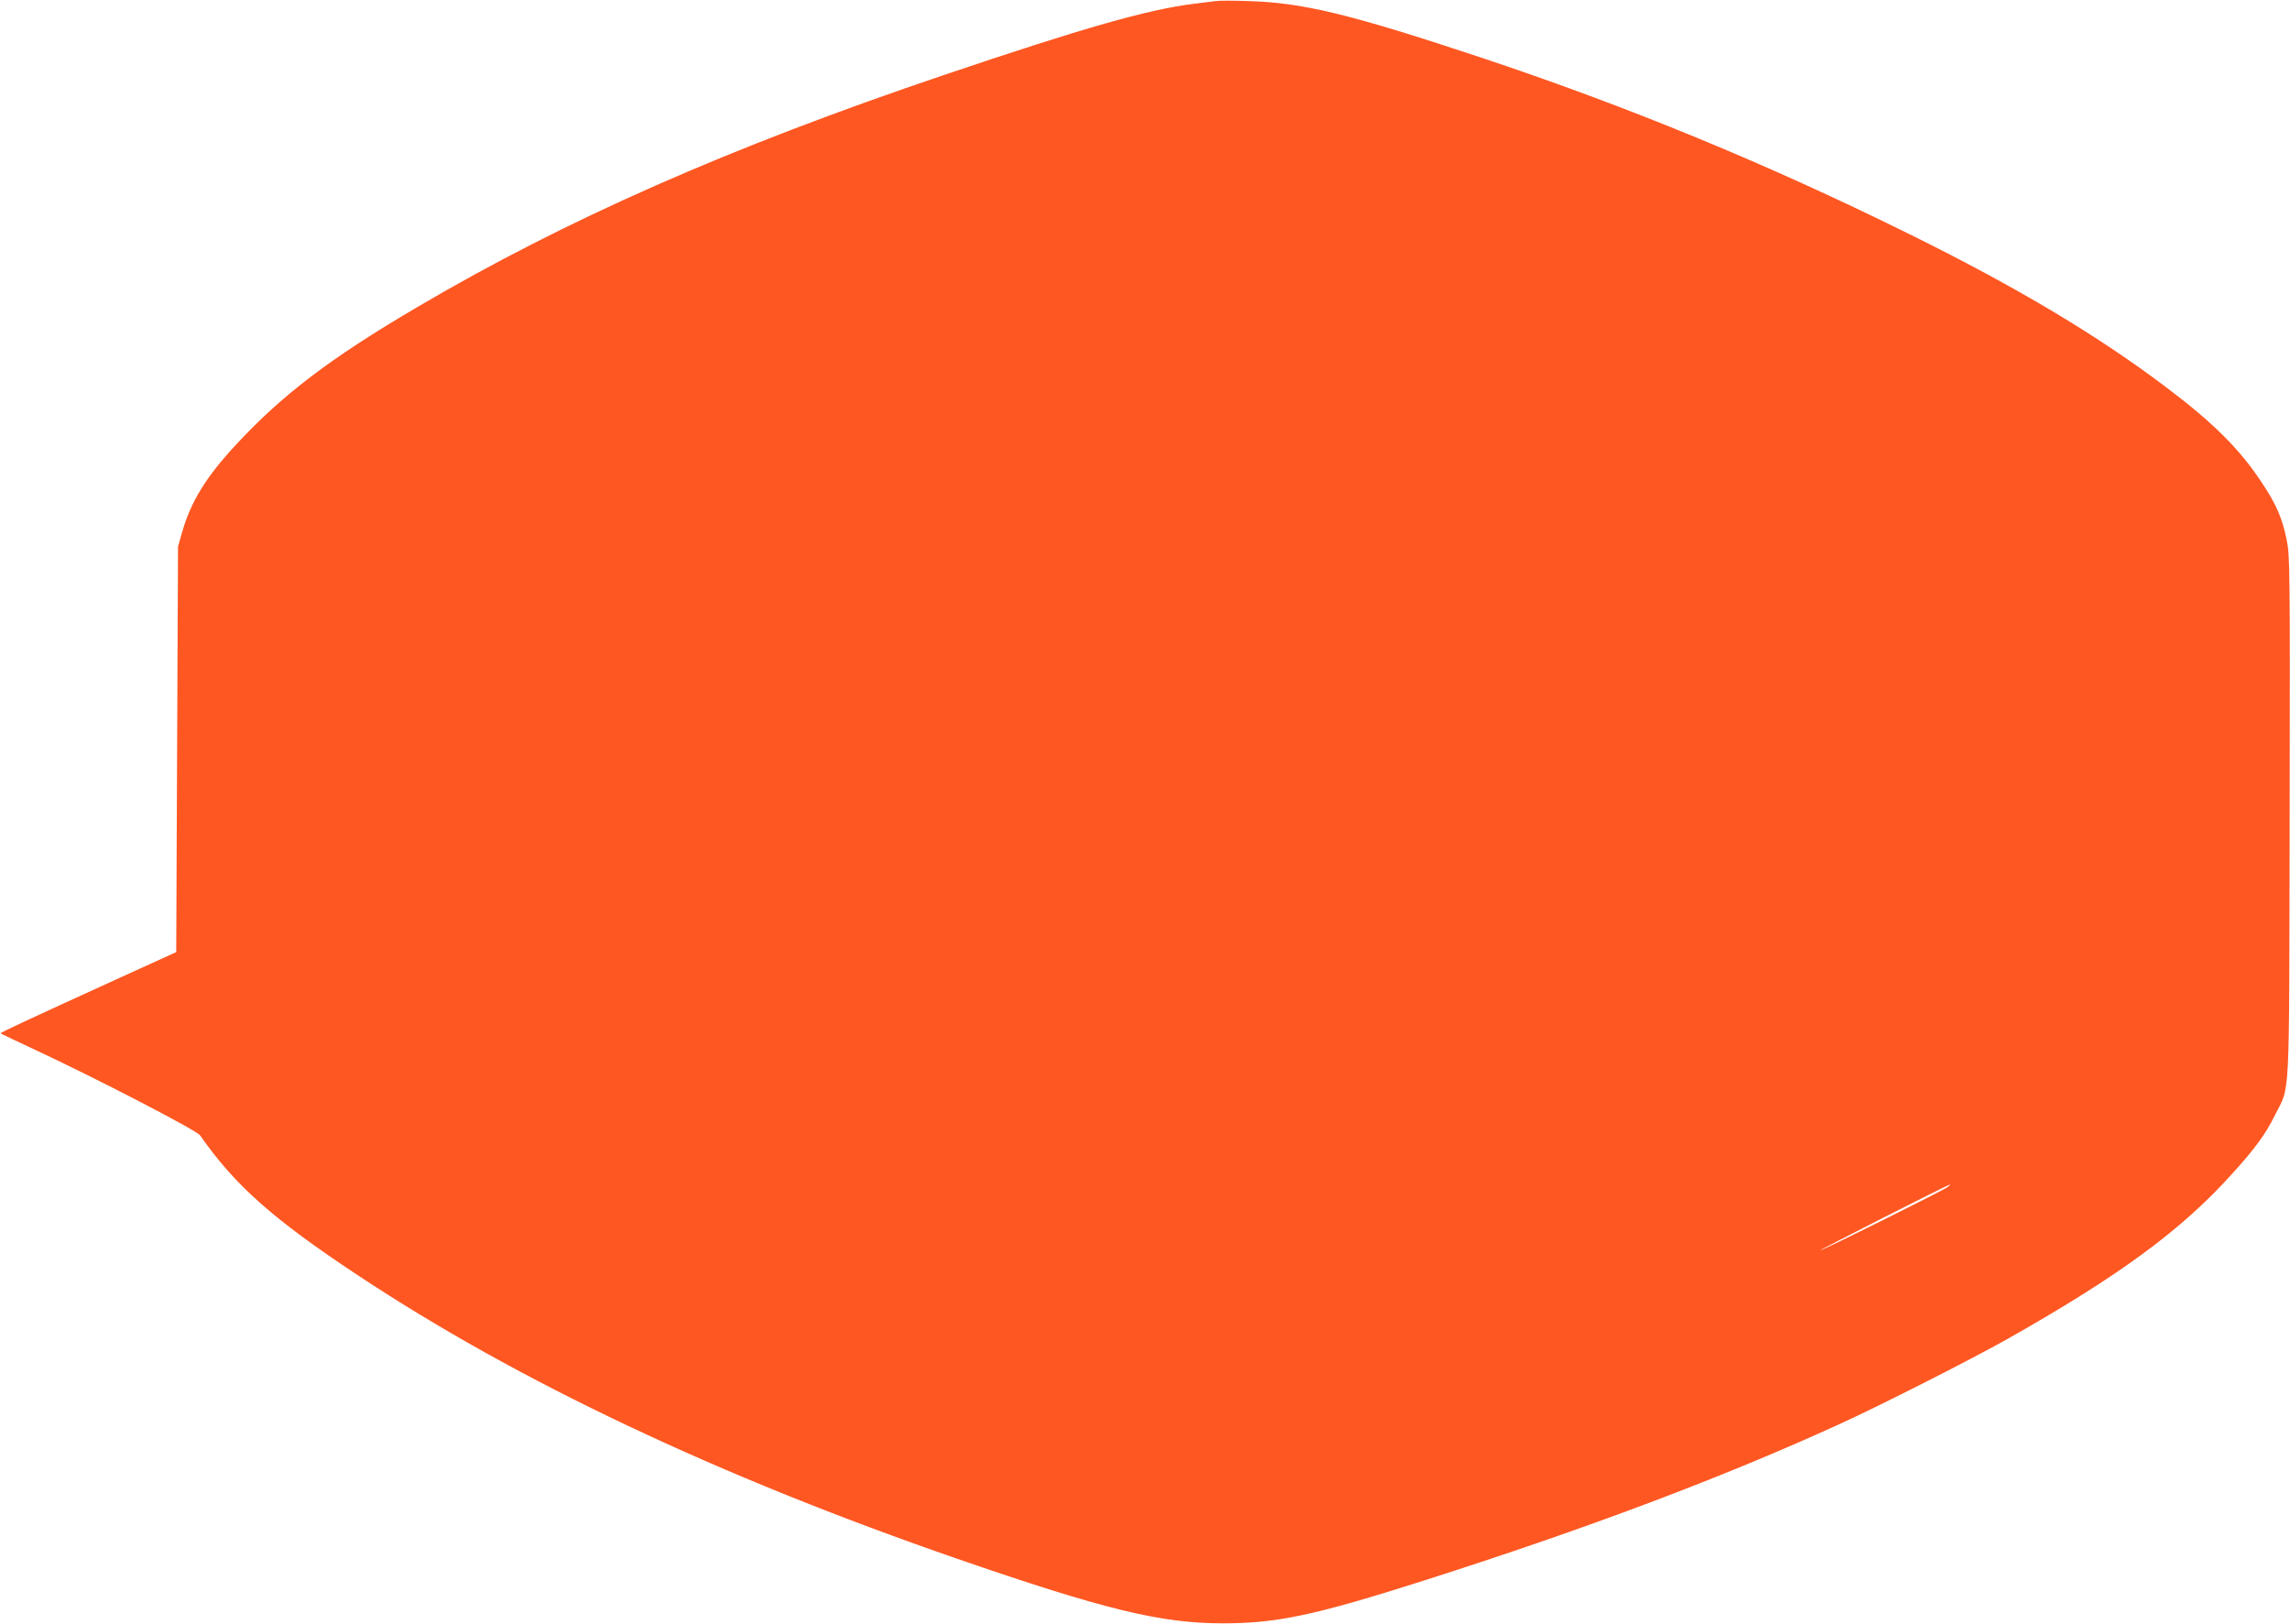 <?xml version="1.0" standalone="no"?>
<!DOCTYPE svg PUBLIC "-//W3C//DTD SVG 20010904//EN"
 "http://www.w3.org/TR/2001/REC-SVG-20010904/DTD/svg10.dtd">
<svg version="1.0" xmlns="http://www.w3.org/2000/svg"
 width="1280pt" height="908pt" viewBox="0 0 1280 908"
 preserveAspectRatio="xMidYMid meet">
<g transform="translate(0,908) scale(0.1,-0.1)"
fill="#ff5722" stroke="none">
<path d="M6795 9074 c-16 -2 -70 -9 -120 -15 -255 -31 -617 -134 -1395 -397
-1202 -406 -2116 -809 -2950 -1300 -485 -285 -754 -490 -1013 -770 -167 -180
-251 -318 -299 -487 l-23 -80 -5 -1133 -5 -1134 -345 -157 c-480 -219 -641
-294 -637 -297 1 -2 97 -47 212 -101 341 -160 883 -441 903 -469 196 -281 409
-469 877 -779 898 -596 2022 -1127 3355 -1588 825 -285 1139 -361 1485 -361
304 0 515 45 1130 241 909 290 1666 575 2320 874 218 99 746 367 935 474 626
354 971 607 1255 922 129 142 189 224 240 328 87 175 80 27 83 1668 2 1403 2
1461 -17 1551 -24 118 -57 196 -137 316 -124 189 -273 337 -537 536 -387 292
-836 560 -1442 859 -791 391 -1571 712 -2395 986 -729 242 -992 305 -1295 313
-82 3 -163 3 -180 0z m4090 -6630 c-27 -20 -698 -354 -710 -353 -9 0 714 368
725 368 3 0 -4 -6 -15 -15z"/>
</g>
</svg>
